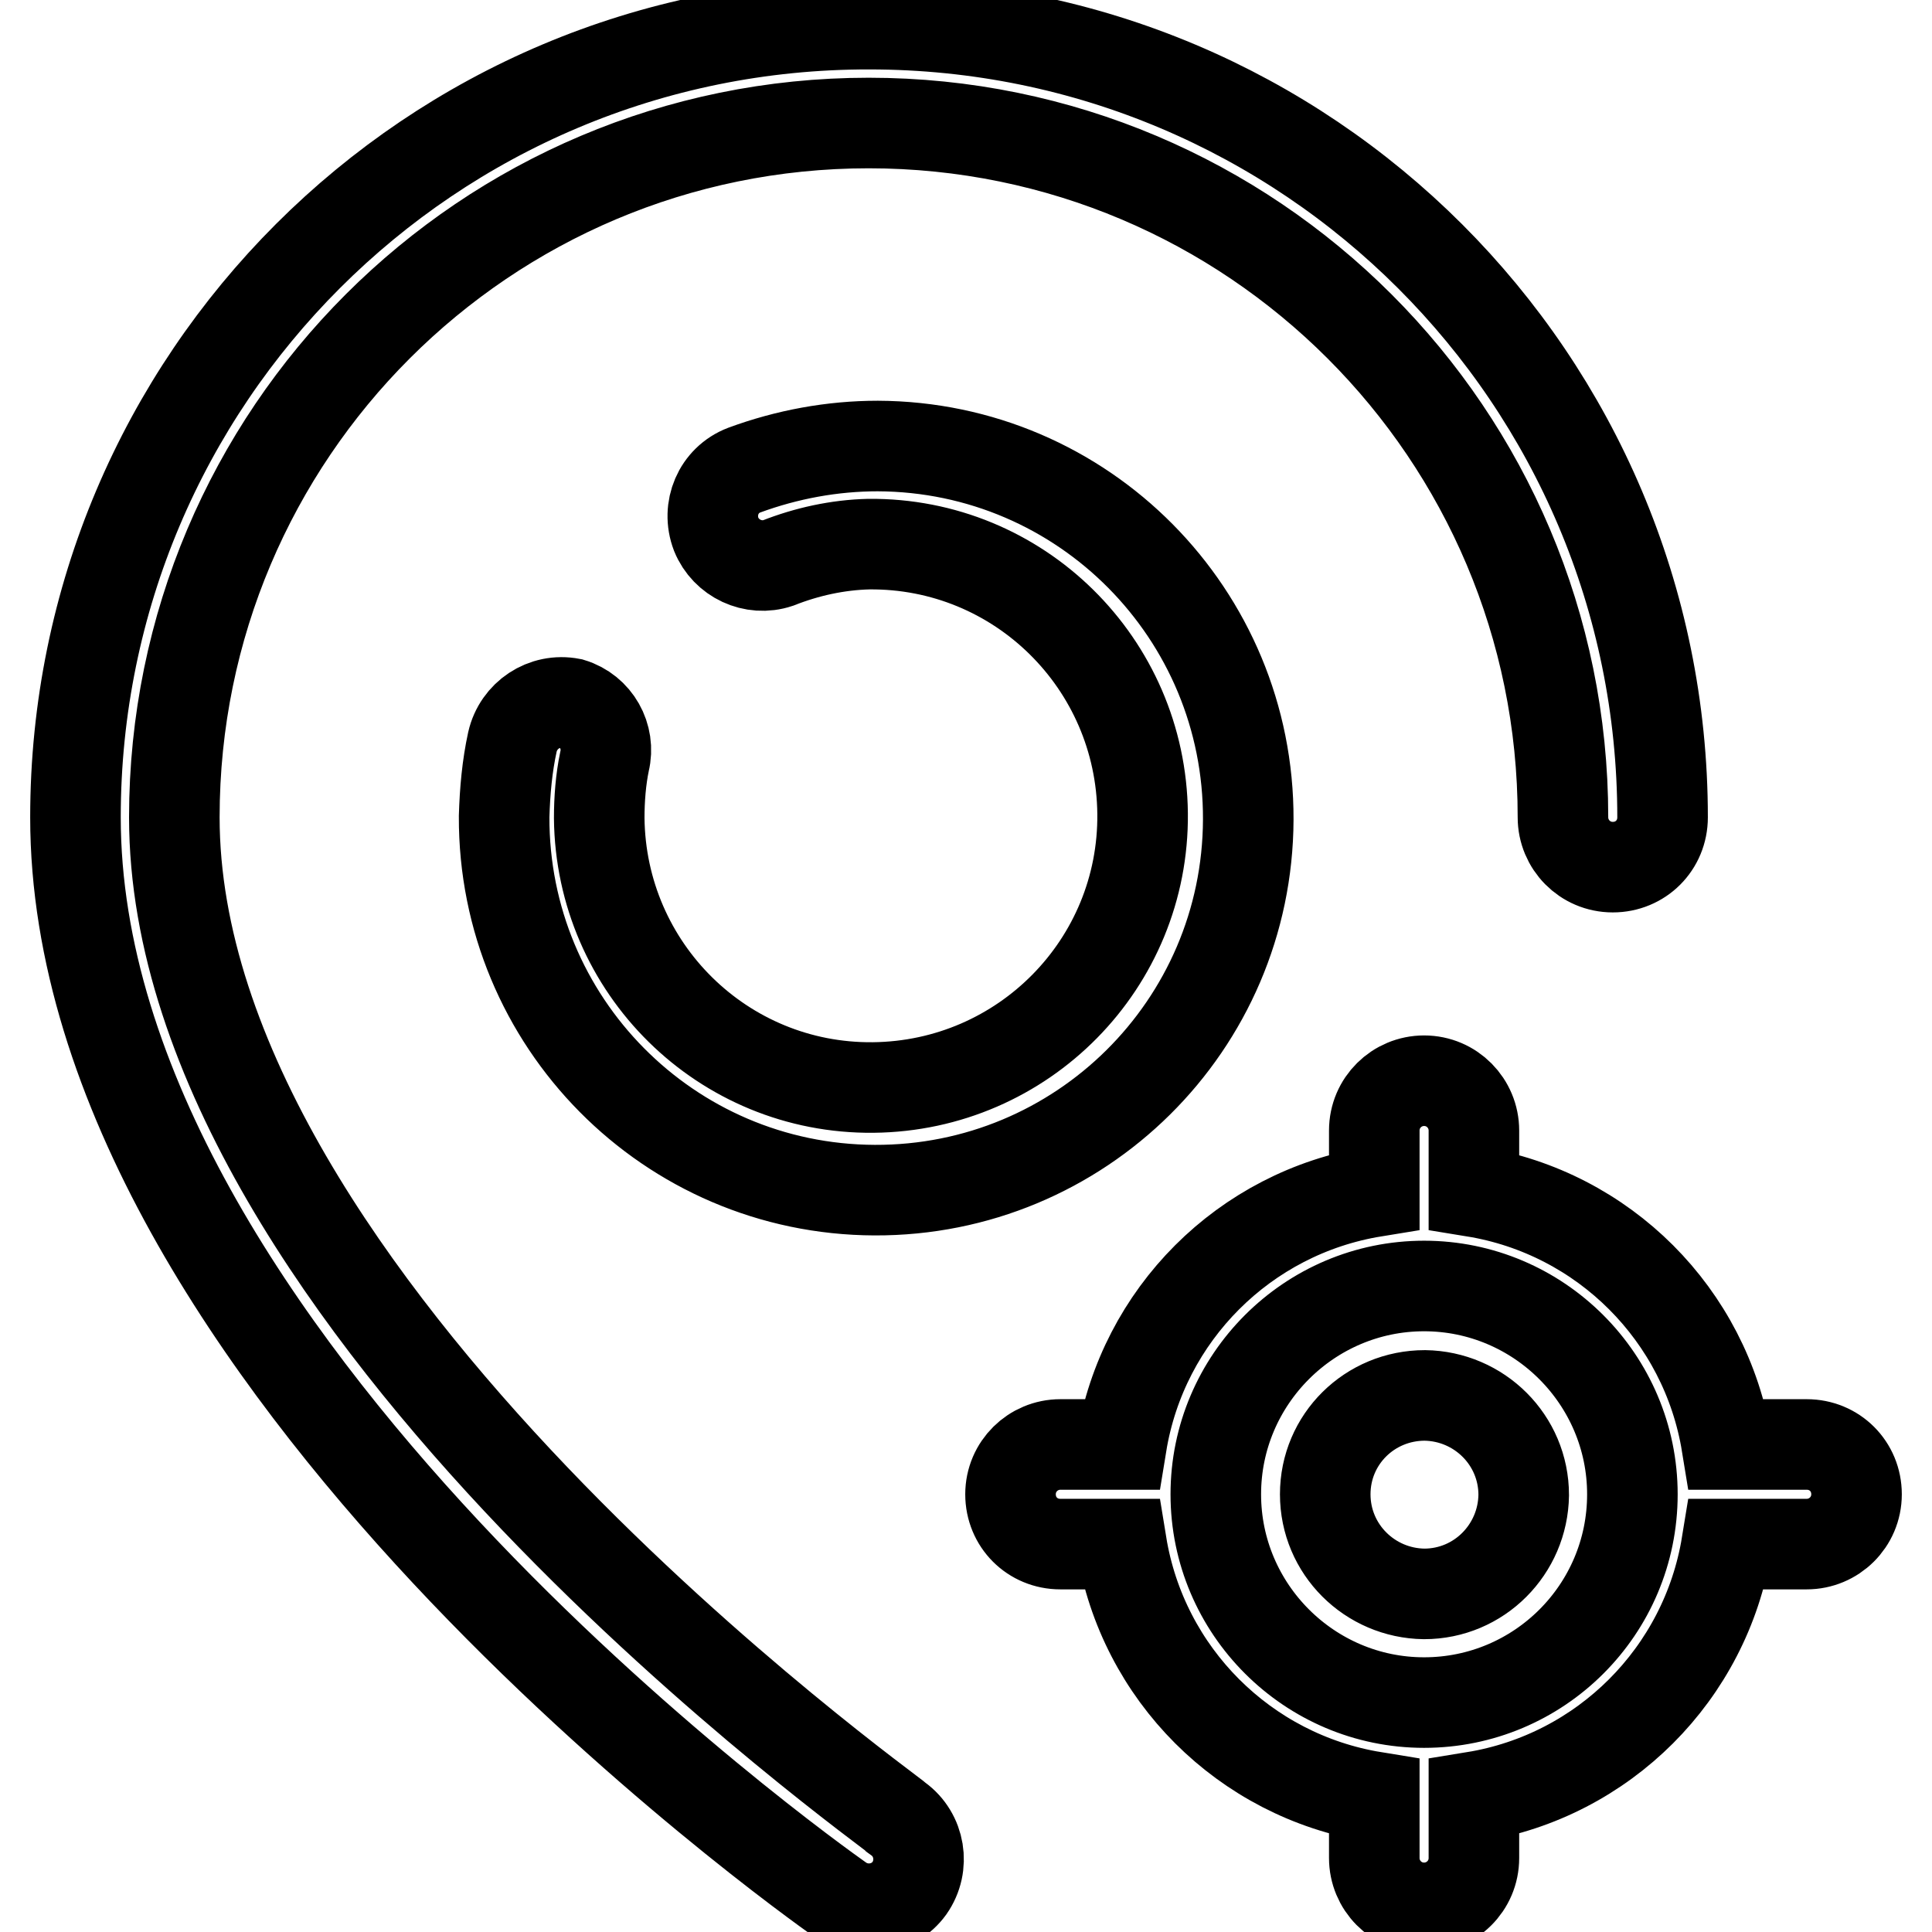 <?xml version="1.0" encoding="utf-8"?>
<!-- Svg Vector Icons : http://www.onlinewebfonts.com/icon -->
<!DOCTYPE svg PUBLIC "-//W3C//DTD SVG 1.1//EN" "http://www.w3.org/Graphics/SVG/1.1/DTD/svg11.dtd">
<svg version="1.1" xmlns="http://www.w3.org/2000/svg" xmlns:xlink="http://www.w3.org/1999/xlink" x="0px" y="0px" viewBox="0 0 256 256" enable-background="new 0 0 256 256" xml:space="preserve">
<g> <path stroke-width="12" fill-opacity="0" stroke="#000000"  d="M23.1,108.3c0-50.8,41.2-92,92-92c50.8,0,92,41.2,92,92c0,3.6,2.9,6.6,6.6,6.6s6.6-2.9,6.6-6.6l0,0 c0-58.1-47.1-105.1-105.1-105.1C57.1,3.1,10,50.2,10,108.3c0,71.4,97.2,140.5,101.3,143.4c3,2.1,7.1,1.4,9.2-1.5c0,0,0,0,0,0 c2.1-3,1.4-7.1-1.5-9.2c0,0,0,0,0,0C118.4,240.2,23.1,172.8,23.1,108.3z M75.7,93.2c-3.6-0.7-7,1.6-7.8,5.1c0,0,0,0,0,0 c-0.7,3.2-1,6.5-1.1,9.9c-0.1,27.2,21.8,49.4,49.1,49.5c27.2,0.1,49.4-21.8,49.5-49.1c0.1-27.2-21.8-49.4-49.1-49.5 c-6,0-12,1.1-17.7,3.2c-3.4,1.3-5,5.1-3.7,8.5c1.3,3.2,4.9,4.9,8.2,3.8c3.8-1.5,7.9-2.4,12-2.5c19.9-0.2,36.1,15.8,36.3,35.7 c0.2,19.9-15.8,36.1-35.7,36.3c-19.9,0.2-36.1-15.8-36.3-35.7c0-2.5,0.2-5.1,0.7-7.5C80.9,97.6,79,94.2,75.7,93.2z M239.4,191.4 h-10.6c-2.8-17.2-16.3-30.7-33.5-33.5v-8.1c0-3.6-2.9-6.6-6.6-6.6c-3.6,0-6.6,2.9-6.6,6.6v8.1c-17.2,2.8-30.7,16.3-33.5,33.5h-8.1 c-3.6,0-6.6,2.9-6.6,6.6s2.9,6.6,6.6,6.6h8.1c2.8,17.2,16.3,30.7,33.5,33.5v8.1c0,3.6,2.9,6.6,6.6,6.6c3.6,0,6.6-2.9,6.6-6.6l0,0 v-8.1c17.2-2.8,30.7-16.3,33.5-33.5h10.6c3.6,0,6.6-2.9,6.6-6.6S243.1,191.4,239.4,191.4L239.4,191.4z M188.7,225.6 c-15.2,0-27.6-12.4-27.6-27.6s12.4-27.6,27.6-27.6c15.2,0,27.6,12.4,27.6,27.6l0,0C216.3,213.3,203.9,225.6,188.7,225.6z  M175.6,198c0,7.3,5.9,13.1,13.1,13.2c7.3,0,13.1-5.9,13.2-13.1c0,0,0,0,0,0c0-7.3-5.9-13.1-13.1-13.2 C181.5,184.9,175.6,190.7,175.6,198C175.6,198,175.6,198,175.6,198z"/></g>
</svg>